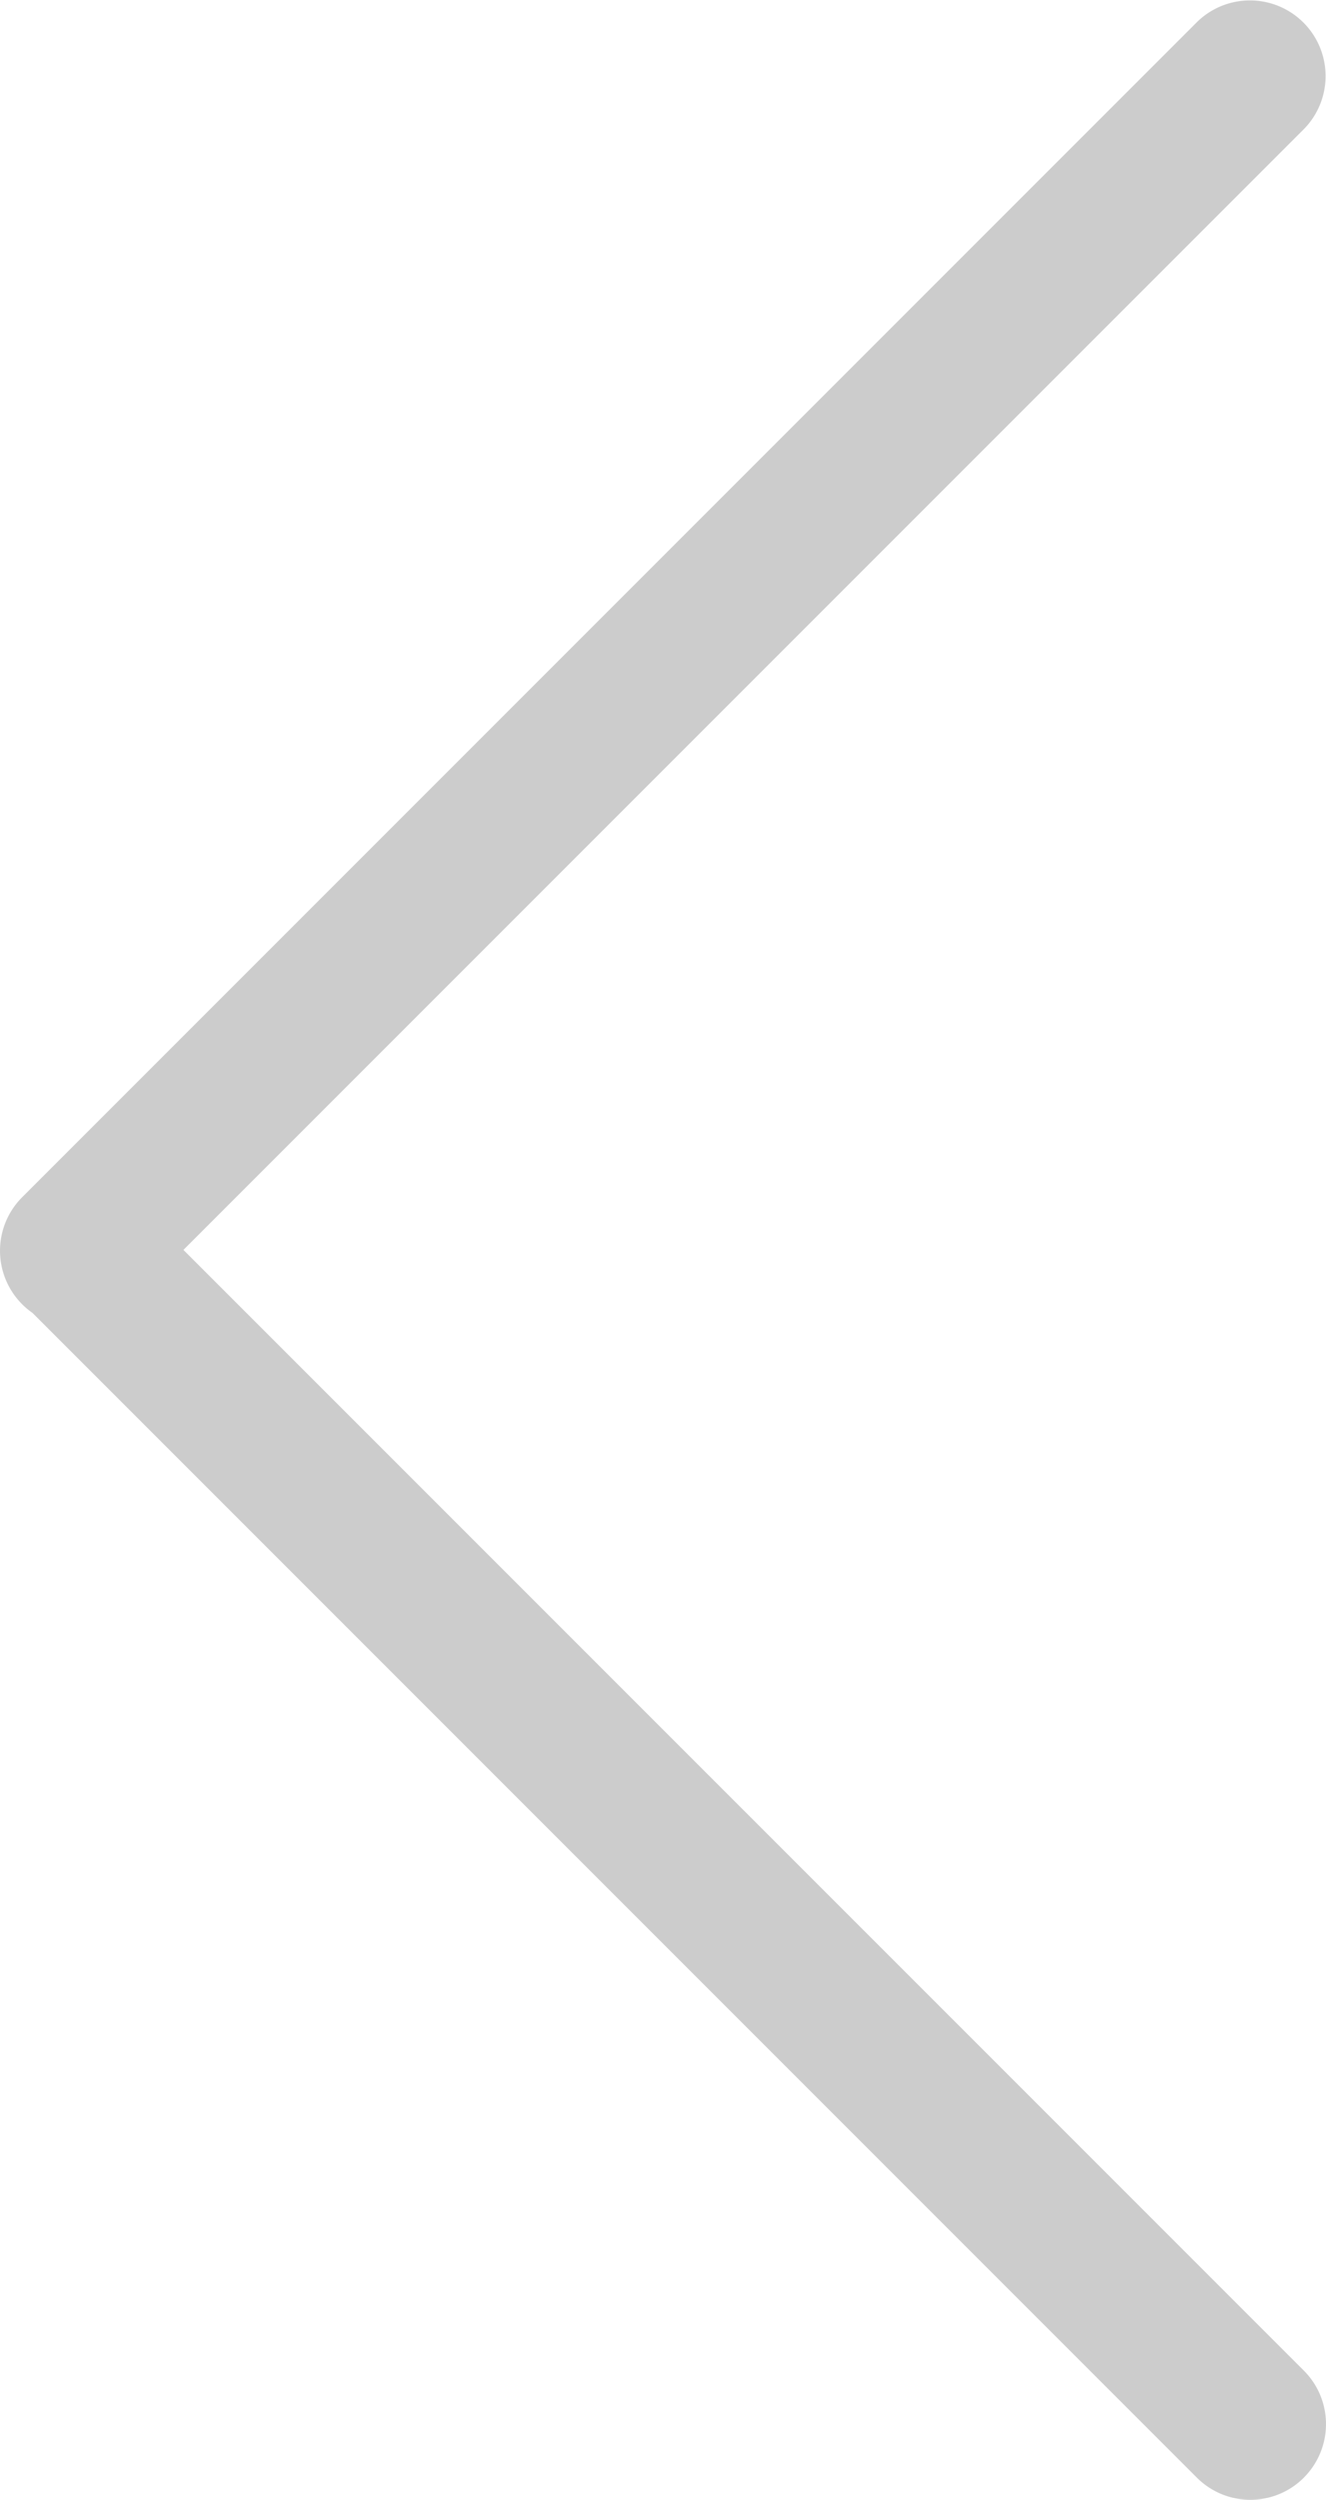 <svg xmlns="http://www.w3.org/2000/svg" width="24" height="45.231" viewBox="0 0 24 45.231">
  <path id="icon" d="M243.03,111.75a1.369,1.369,0,0,0,0-1.936L222.751,89.536,243.03,69.257a1.369,1.369,0,0,0-1.936-1.936L219.832,88.583a1.37,1.37,0,0,0,.187,2.093l21.075,21.075a1.369,1.369,0,0,0,1.936,0Z" transform="translate(-219.431 -66.92)" fill="#ccc"/>
</svg>
